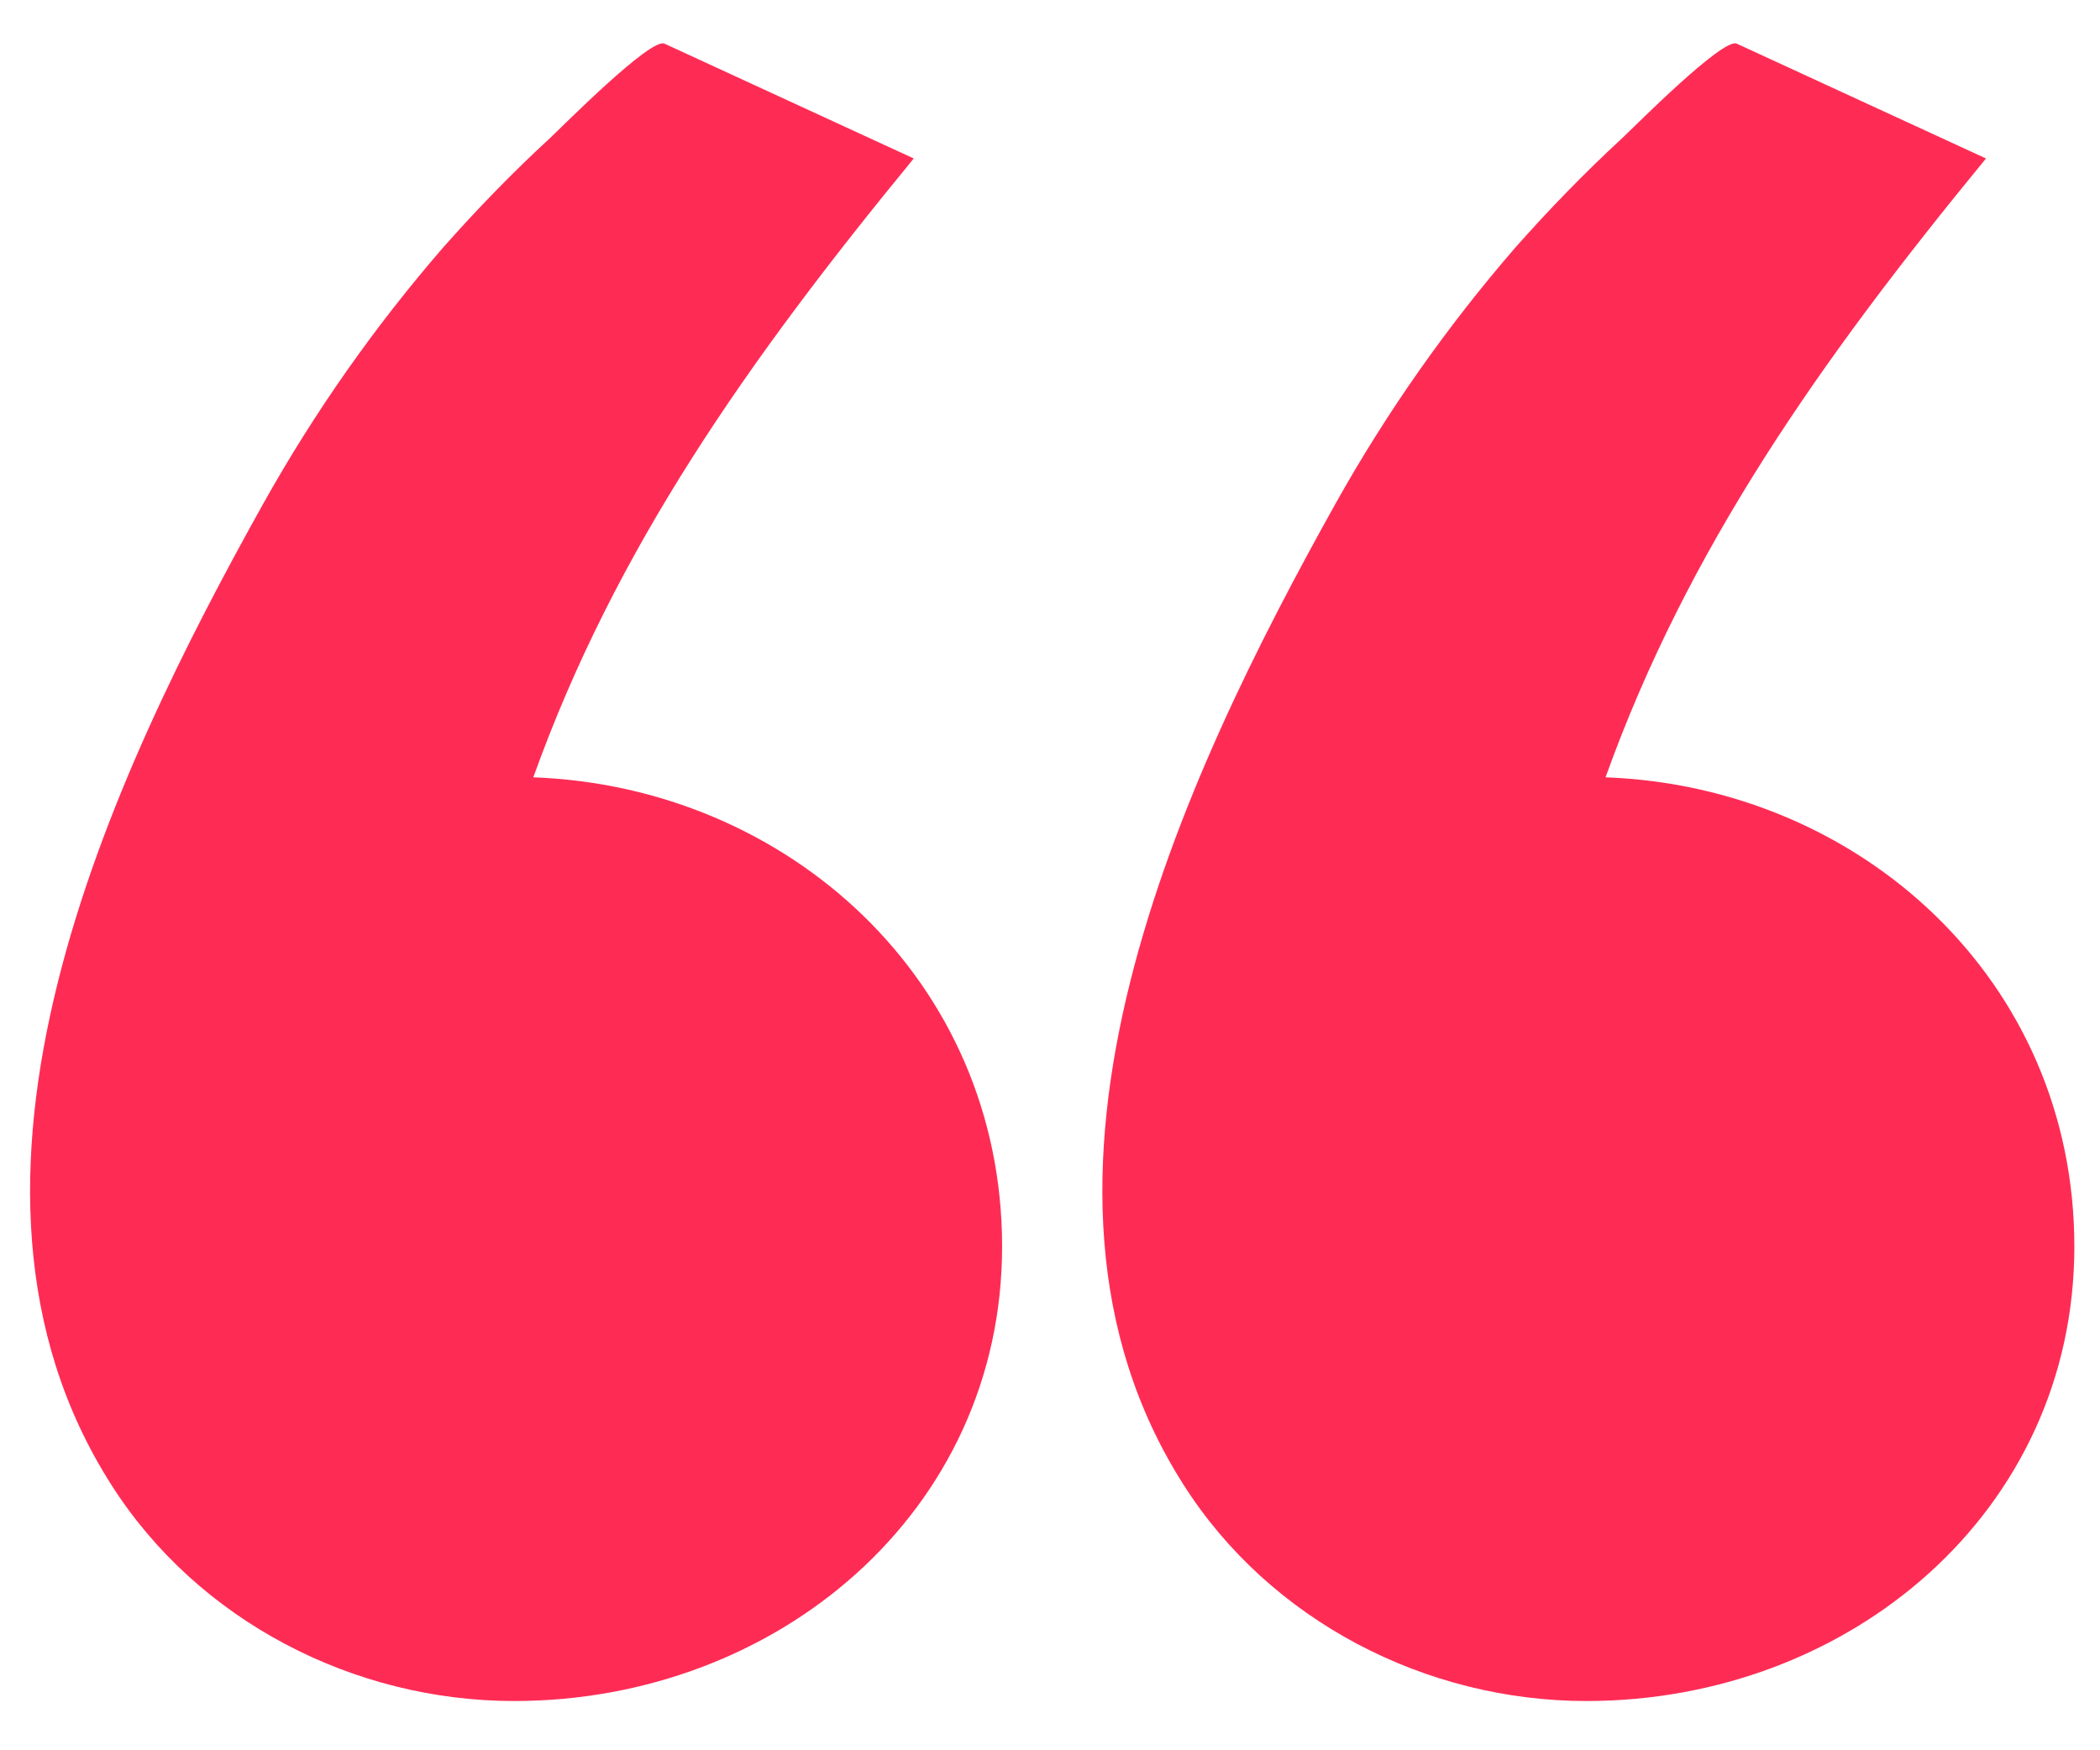 <svg width="42" height="35" viewBox="0 0 42 35" fill="none" xmlns="http://www.w3.org/2000/svg">
<path d="M18.275 3.169C14.941 7.228 12.301 10.988 10.666 15.544C15.751 15.73 20.042 19.599 20.042 24.926C20.042 30.236 15.534 34.015 10.282 34.015C7.079 34.015 3.958 32.417 2.224 29.687C-1.641 23.627 2.224 15.521 5.262 10.077C6.286 8.246 7.491 6.532 8.862 4.95C9.539 4.185 10.249 3.452 11.009 2.753C11.257 2.52 13.007 0.755 13.288 0.872L18.275 3.169Z" fill="#FE2C55"/>
<path d="M39.72 3.169C36.387 7.228 33.746 10.988 32.111 15.544C37.196 15.73 41.487 19.599 41.487 24.926C41.487 30.236 36.979 34.015 31.728 34.015C28.524 34.015 25.403 32.417 23.669 29.687C19.805 23.627 23.669 15.521 26.707 10.077C27.731 8.246 28.937 6.532 30.307 4.95C30.985 4.185 31.695 3.452 32.454 2.753C32.702 2.52 34.452 0.755 34.733 0.872L39.72 3.169Z" fill="#FE2C55"/>
</svg>
